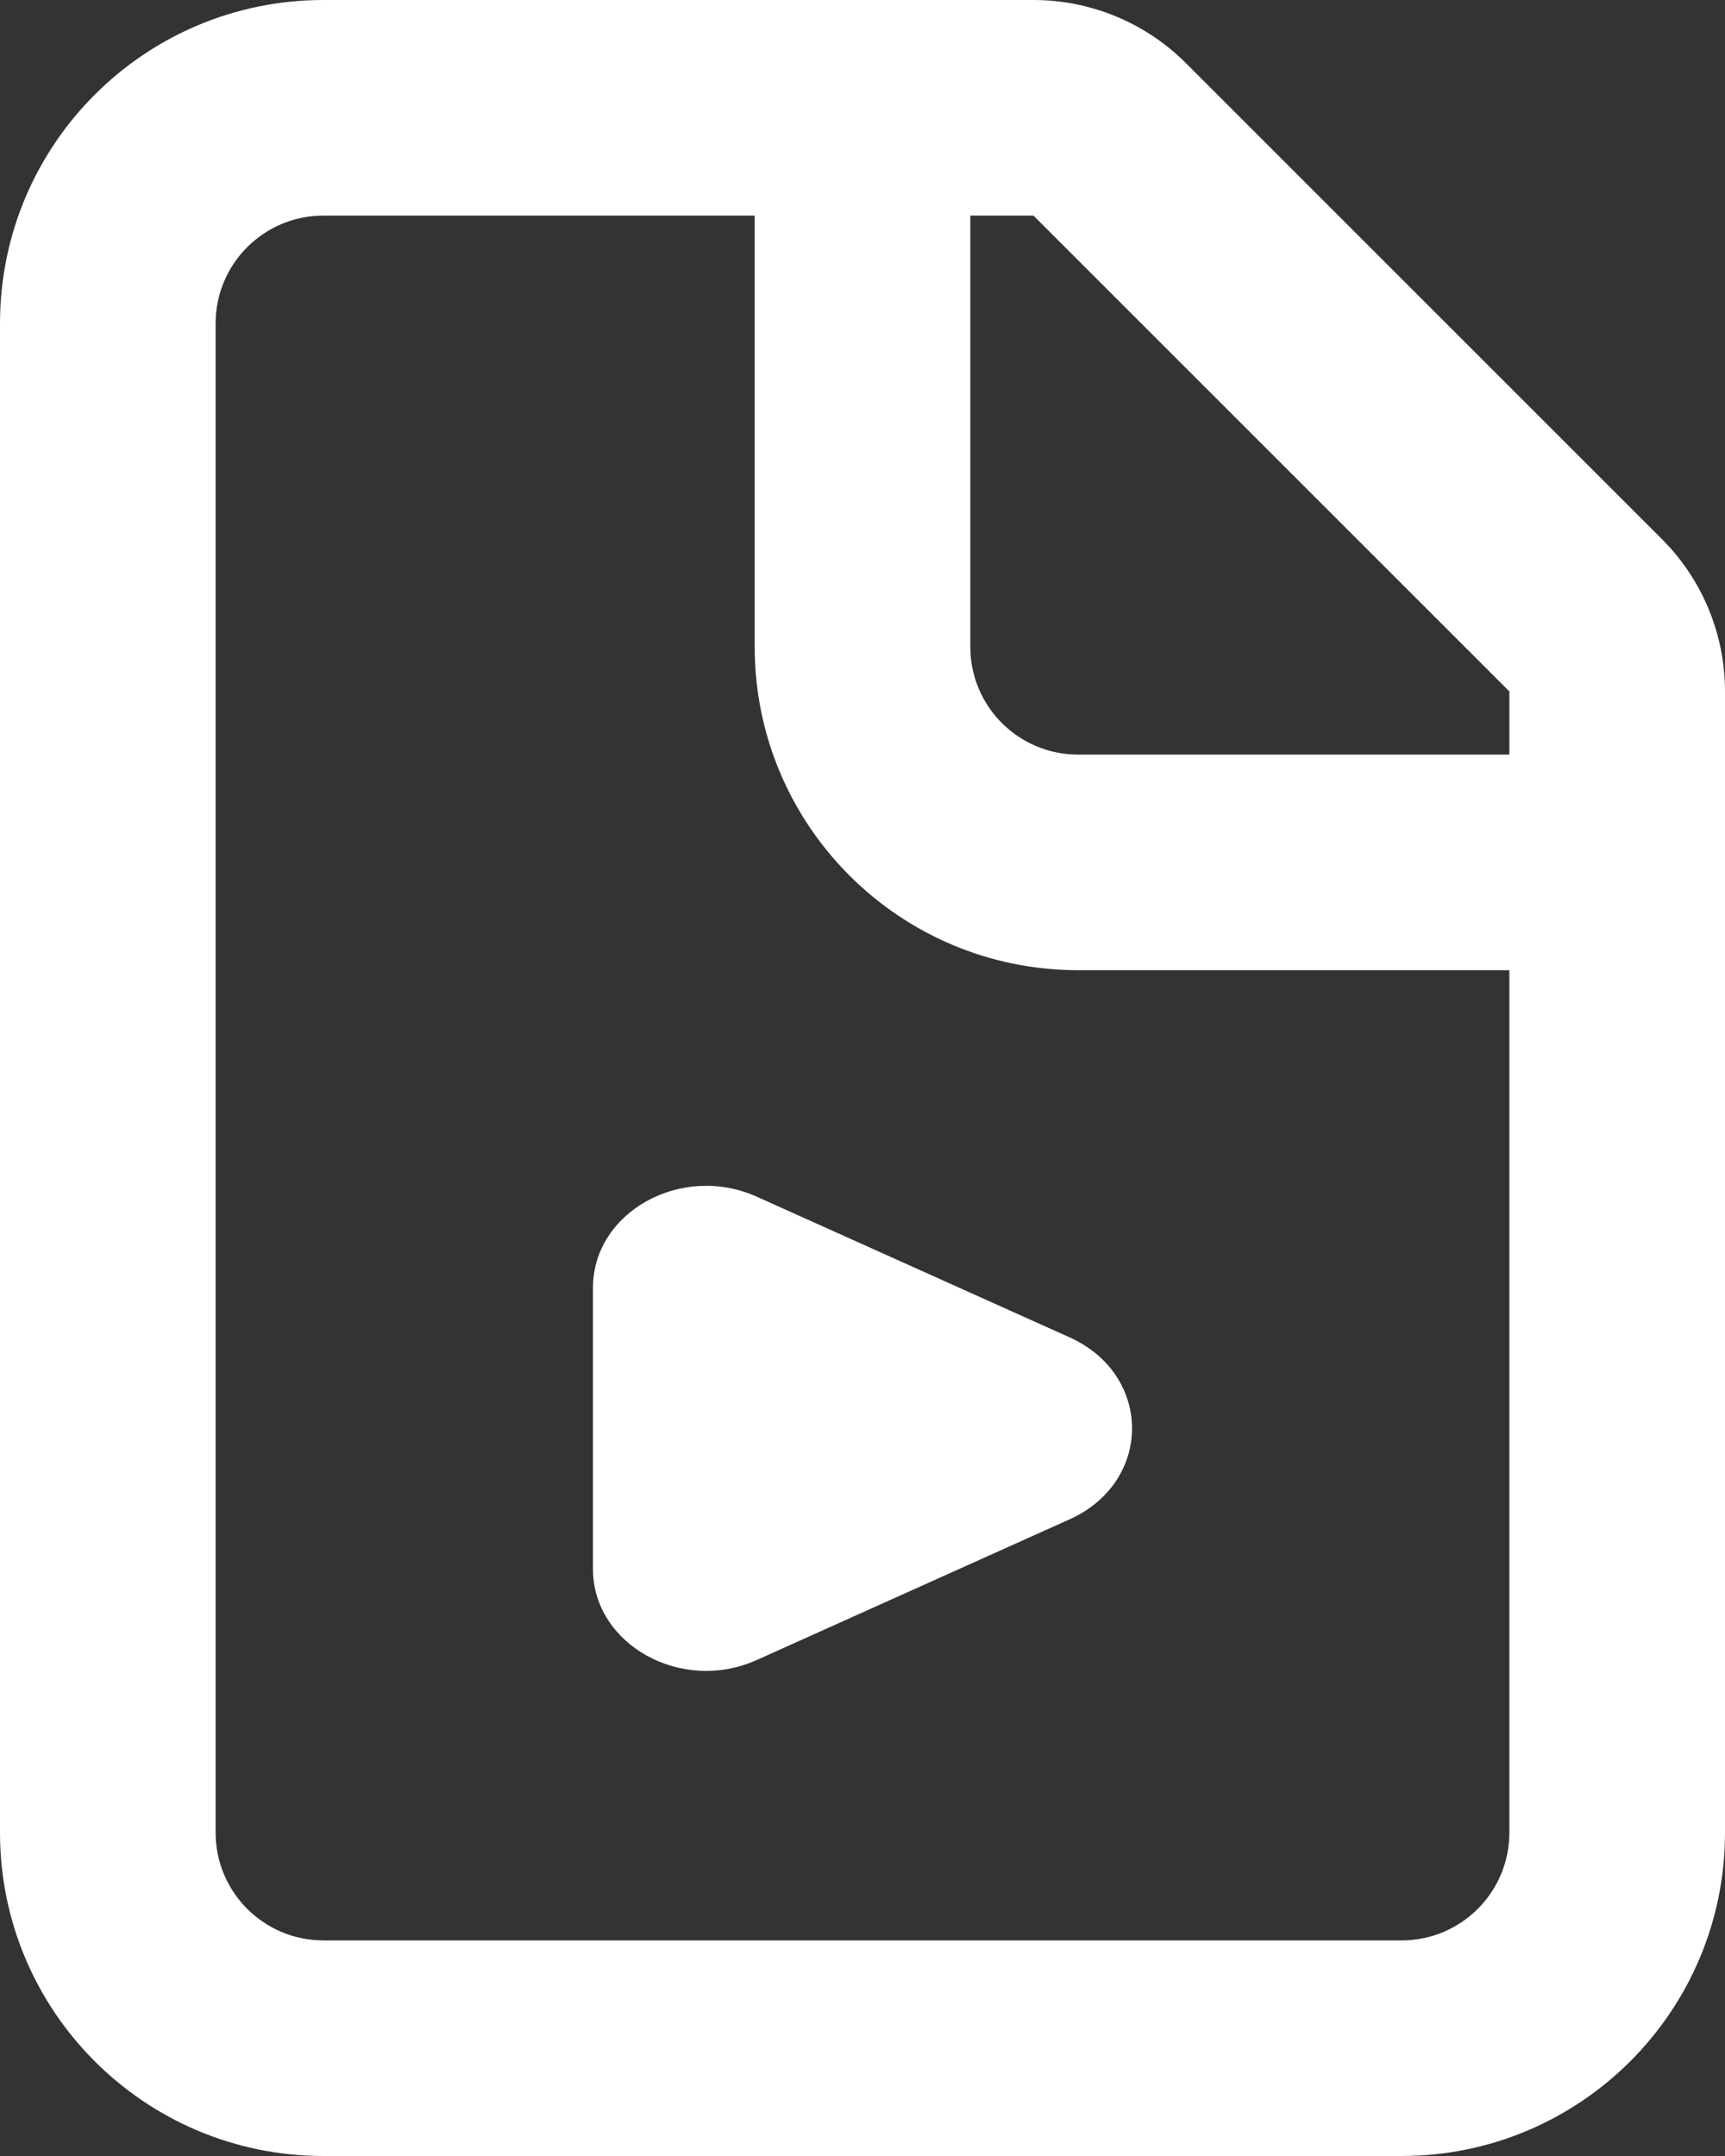 <svg xmlns="http://www.w3.org/2000/svg" width="32" height="40" viewBox="0 0 32 40" fill="none"><rect x="0" y="0" width="32" height="40" fill="#333333" stroke="none"/><path d="M11 29.109V23.891C11 22.487 12.642 21.574 14.038 22.202L19.84 24.811C21.387 25.507 21.387 27.493 19.84 28.189L14.038 30.798C12.642 31.426 11 30.513 11 29.109Z" fill="white"></path><path fill-rule="evenodd" clip-rule="evenodd" d="M6 4C4.895 4 4 4.895 4 6V34C4 35.105 4.895 36 6 36H26C27.105 36 28 35.105 28 34V18H20C16.686 18 14 15.314 14 12V4H6ZM18 4V12C18 13.105 18.895 14 20 14H28V12.828L19.172 4H18ZM0 6C0 2.686 2.686 0 6 0H19.172C20.232 0 21.25 0.421 22 1.172L30.828 10C31.579 10.75 32 11.768 32 12.828V34C32 37.314 29.314 40 26 40H6C2.686 40 0 37.314 0 34V6Z" fill="white"></path></svg>